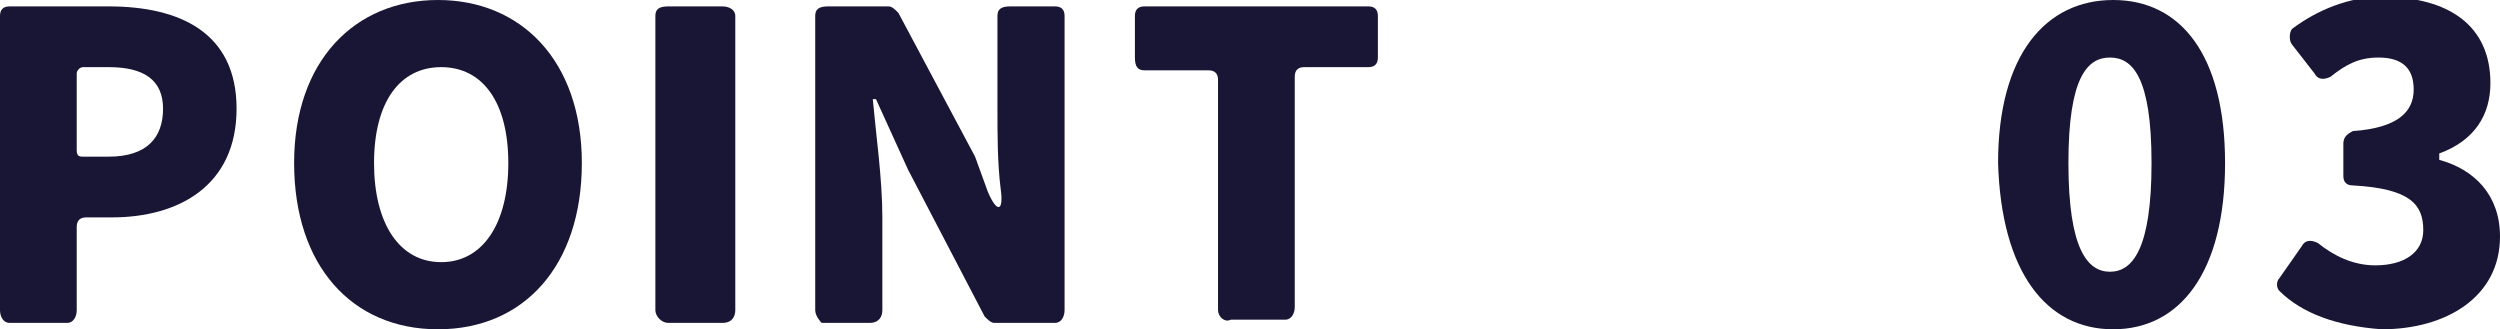 <?xml version="1.0" encoding="utf-8"?>
<!-- Generator: Adobe Illustrator 26.3.1, SVG Export Plug-In . SVG Version: 6.00 Build 0)  -->
<svg version="1.1" id="_イヤー_2" xmlns="http://www.w3.org/2000/svg" xmlns:xlink="http://www.w3.org/1999/xlink" x="0px"
	 y="0px" width="78.2px" height="10.3px" viewBox="0 0 78.2 10.3" style="enable-background:new 0 0 78.2 10.3;"
	 xml:space="preserve">
<style type="text/css">
	.st0{fill:#191635;}
</style>
<g id="_イヤー_1-2">
	<g>
		<path class="st0" d="M0,9.7V0.5c0-0.2,0.1-0.3,0.3-0.3h3.1c2.2,0,4,0.8,4,3.2S5.6,6.8,3.5,6.8H2.7c-0.2,0-0.3,0.1-0.3,0.3v2.6
			c0,0.2-0.1,0.4-0.3,0.4H0.3C0.1,10.1,0,9.9,0,9.7z M2.6,4.9h0.8c1.2,0,1.7-0.6,1.7-1.5S4.5,2.1,3.4,2.1H2.6
			c-0.1,0-0.2,0.1-0.2,0.2v2.4C2.4,4.9,2.5,4.9,2.6,4.9L2.6,4.9z"/>
		<path class="st0" d="M9.2,5.1c0-3.2,1.9-5.1,4.5-5.1s4.5,1.9,4.5,5.1s-1.8,5.2-4.5,5.2S9.2,8.3,9.2,5.1z M15.9,5.1
			c0-1.9-0.8-3-2.1-3s-2.1,1.1-2.1,3s0.8,3.1,2.1,3.1S15.9,7,15.9,5.1z"/>
		<path class="st0" d="M20.5,9.7V0.5c0-0.2,0.1-0.3,0.4-0.3h1.7c0.2,0,0.4,0.1,0.4,0.3v9.2c0,0.2-0.1,0.4-0.4,0.4h-1.7
			C20.7,10.1,20.5,9.9,20.5,9.7z"/>
		<path class="st0" d="M25.5,9.7V0.5c0-0.2,0.1-0.3,0.4-0.3h1.9c0.1,0,0.2,0.1,0.3,0.2l2.4,4.5L30.9,6c0.3,0.7,0.5,0.6,0.4-0.1
			c-0.1-0.8-0.1-1.7-0.1-2.5V0.5c0-0.2,0.1-0.3,0.4-0.3H33c0.2,0,0.3,0.1,0.3,0.3v9.2c0,0.2-0.1,0.4-0.3,0.4h-1.9
			c-0.1,0-0.2-0.1-0.3-0.2l-2.4-4.6l-1-2.2h-0.1c0.1,1.1,0.3,2.5,0.3,3.7v2.9c0,0.2-0.1,0.4-0.4,0.4h-1.5
			C25.7,10.1,25.5,9.9,25.5,9.7L25.5,9.7z"/>
		<path class="st0" d="M38.1,9.7V2.5c0-0.2-0.1-0.3-0.3-0.3h-2c-0.2,0-0.3-0.1-0.3-0.4V0.5c0-0.2,0.1-0.3,0.3-0.3h7
			c0.2,0,0.3,0.1,0.3,0.3v1.3c0,0.2-0.1,0.3-0.3,0.3h-2c-0.2,0-0.3,0.1-0.3,0.3v7.2c0,0.2-0.1,0.4-0.3,0.4h-1.7
			C38.3,10.1,38.1,9.9,38.1,9.7L38.1,9.7z"/>
		<path class="st0" d="M62.5,5.1C62.5,1.7,64,0,66.1,0c2.1,0,3.5,1.7,3.5,5.1s-1.4,5.2-3.5,5.2S62.6,8.5,62.5,5.1z M67.3,5.1
			c0-2.7-0.6-3.3-1.3-3.3s-1.3,0.6-1.3,3.3s0.6,3.4,1.3,3.4S67.3,7.8,67.3,5.1z"/>
		<path class="st0" d="M71.3,9.1c-0.1-0.1-0.1-0.3,0-0.4L72,7.7c0.1-0.2,0.3-0.2,0.5-0.1c0.5,0.4,1.1,0.7,1.8,0.7
			c0.9,0,1.5-0.4,1.5-1.1c0-0.8-0.4-1.3-2.2-1.4c-0.2,0-0.3-0.1-0.3-0.3v-1c0-0.2,0.1-0.3,0.3-0.4c1.4-0.1,1.9-0.6,1.9-1.3
			c0-0.7-0.4-1-1.1-1c-0.6,0-1,0.2-1.5,0.6c-0.2,0.1-0.4,0.1-0.5-0.1l-0.7-0.9c-0.1-0.1-0.1-0.4,0-0.5c0.8-0.6,1.8-1,2.8-1
			c2.1,0,3.4,0.9,3.4,2.7c0,1-0.5,1.8-1.6,2.2V5c1.1,0.3,1.9,1.1,1.9,2.4c0,1.9-1.7,2.9-3.7,2.9C73.1,10.2,72,9.8,71.3,9.1L71.3,9.1
			z"/>
	</g>
</g>
</svg>
